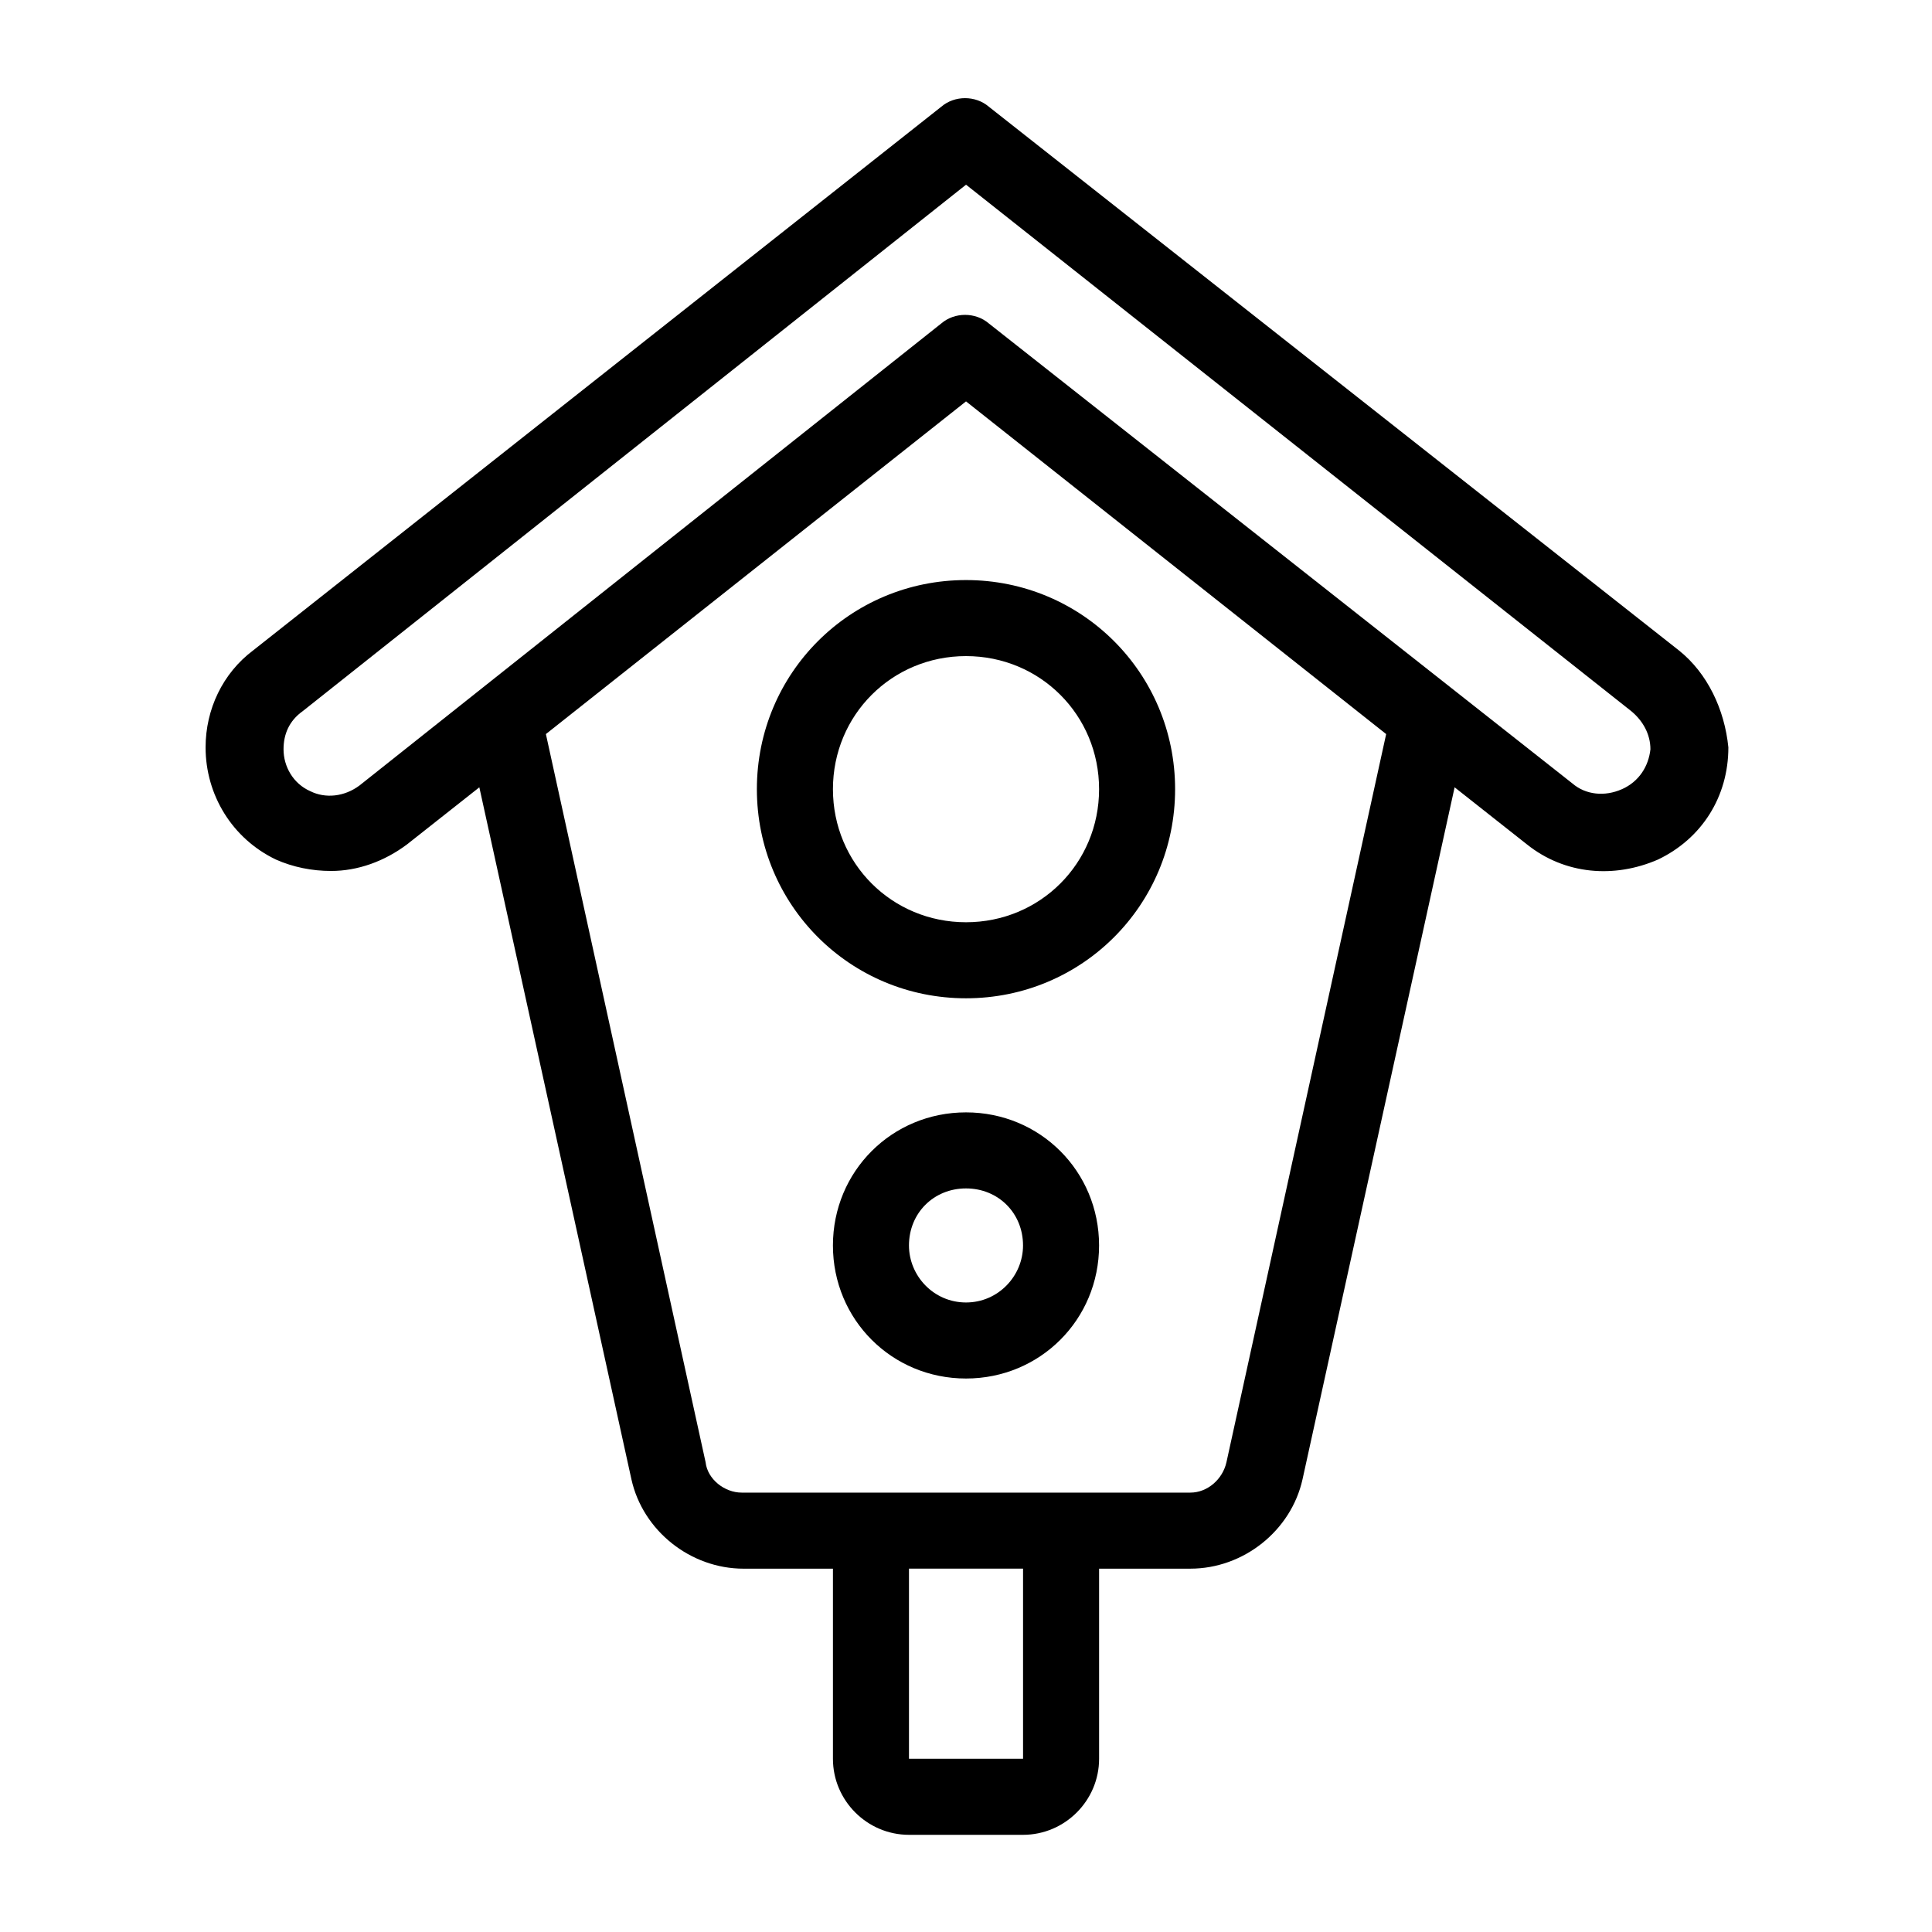 <?xml version="1.0" encoding="UTF-8"?>
<!-- Uploaded to: SVG Repo, www.svgrepo.com, Generator: SVG Repo Mixer Tools -->
<svg fill="#000000" width="800px" height="800px" version="1.1" viewBox="144 144 512 512" xmlns="http://www.w3.org/2000/svg">
 <g>
  <path d="m344.58 353.14c0 30.73 24.688 55.418 55.418 55.418 30.73 0 55.418-24.688 55.418-55.418s-24.688-55.418-55.418-55.418c-30.73 0-55.418 24.684-55.418 55.418zm90.688 0c0 19.648-15.617 35.266-35.266 35.266s-35.266-15.617-35.266-35.266c0-19.648 15.617-35.266 35.266-35.266s35.266 15.617 35.266 35.266z"/>
  <path d="m400 438.79c-19.648 0-35.266 15.617-35.266 35.266 0 19.648 15.617 35.266 35.266 35.266s35.266-15.617 35.266-35.266c0-19.648-15.617-35.266-35.266-35.266zm0 50.379c-8.566 0-15.113-7.055-15.113-15.113 0-8.566 6.551-15.113 15.113-15.113 8.566 0 15.113 6.551 15.113 15.113 0 8.062-6.551 15.113-15.113 15.113z"/>
  <path d="m588.93 316.37-182.88-144.09c-3.527-3.023-9.07-3.023-12.594 0l-182.38 144.09c-8.062 6.047-12.594 15.617-12.594 25.695 0 12.594 7.055 24.184 18.641 29.727 4.535 2.016 9.574 3.023 14.609 3.023 7.055 0 14.105-2.519 20.152-7.055l19.145-15.113 40.305 183.39c3.023 13.602 15.617 23.68 29.727 23.68l23.676-0.004v50.383c0 11.082 9.07 20.152 20.152 20.152h30.23c11.082 0 20.152-9.07 20.152-20.152v-50.383h24.184c14.105 0 26.703-10.078 29.727-23.68l40.305-183.39 19.145 15.113c10.078 8.062 23.176 9.07 34.762 4.031 11.586-5.543 18.641-16.625 18.641-29.727-1.008-10.074-5.543-19.648-13.102-25.691zm-173.81 293.72h-30.23v-50.383h30.23zm53.906-78.594c-1.008 4.535-5.039 8.062-9.574 8.062h-118.89c-4.535 0-9.07-3.527-9.574-8.062l-42.32-192.96 111.34-88.164 111.34 88.168zm104.79-178.35c-4.535 2.016-9.574 1.512-13.098-1.512l-154.67-121.92c-3.527-3.023-9.07-3.023-12.594 0l-154.16 122.43c-4.031 3.023-9.07 3.527-13.098 1.512-4.535-2.016-7.055-6.551-7.055-11.082 0-4.031 1.512-7.559 5.039-10.078l175.83-139.55 176.33 139.55c3.023 2.519 5.039 6.047 5.039 10.078-0.504 4.531-3.023 8.562-7.559 10.578z"/>
 </g>
</svg>